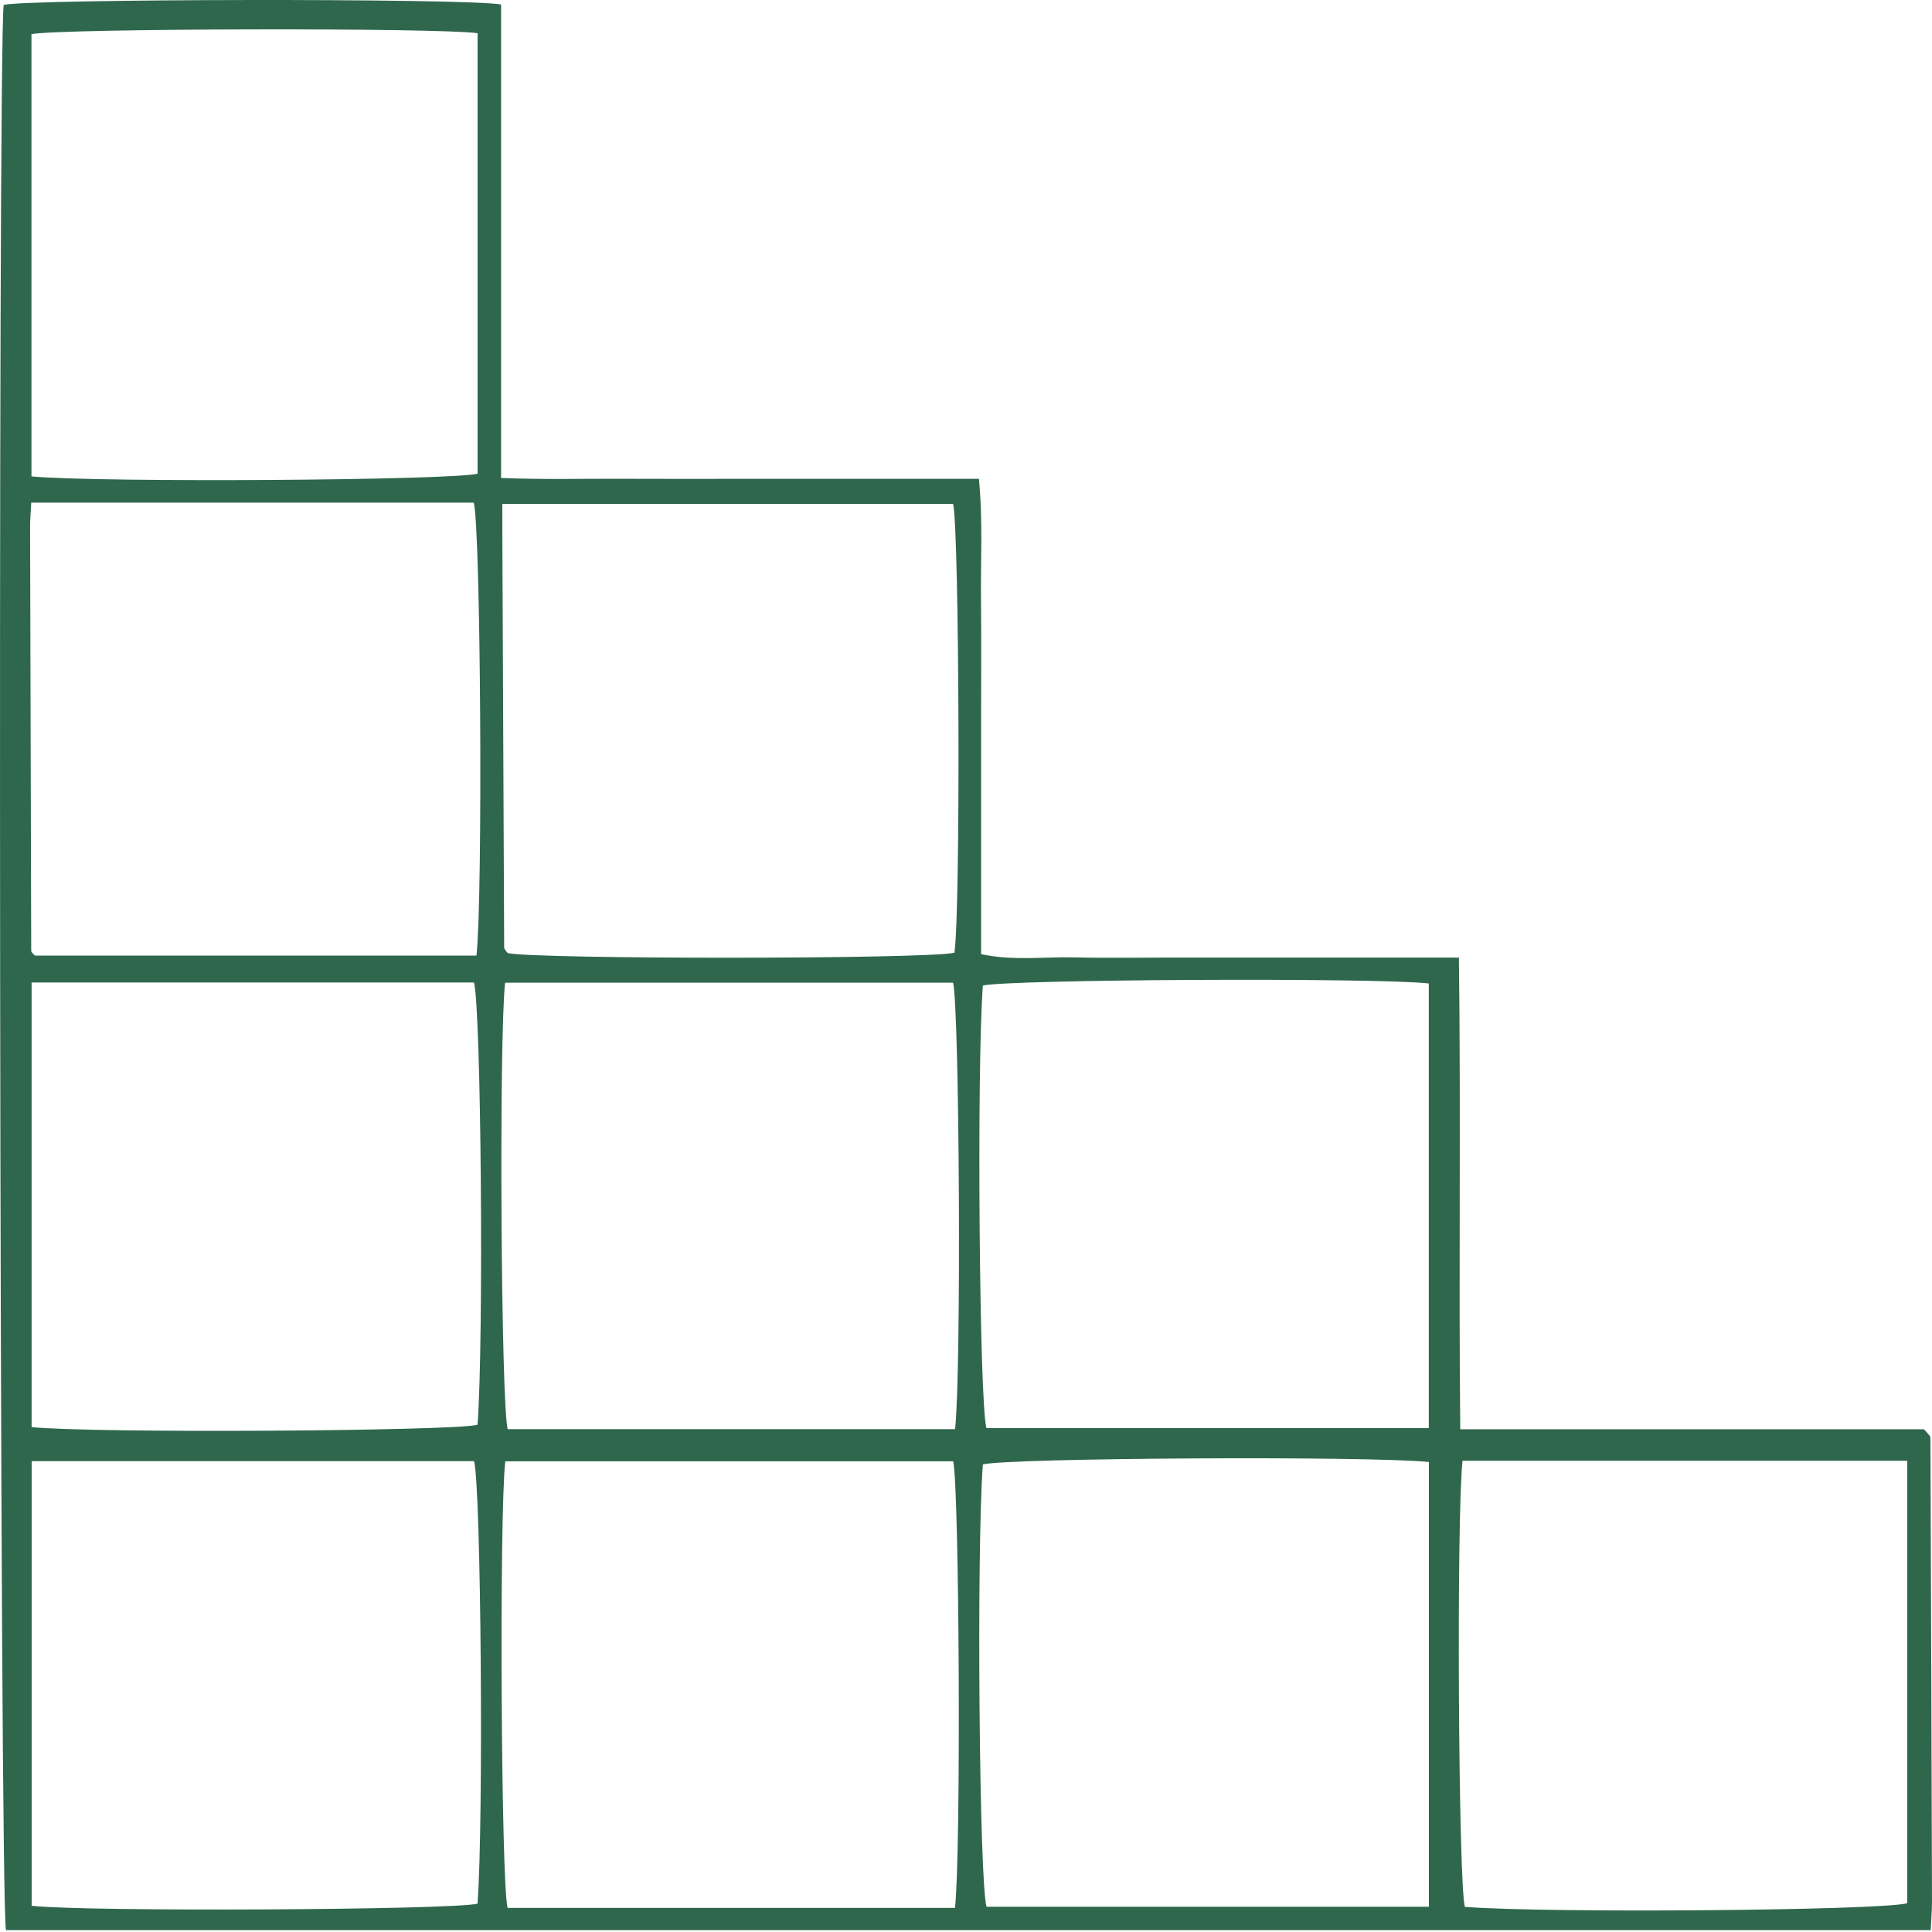 <svg xmlns="http://www.w3.org/2000/svg" width="70" height="70" viewBox="0 0 70 70" fill="none">
<path d="M52.99 52.927C52.764 55.056 52.842 68.181 53.073 69.089C56.094 69.326 68.224 69.219 69.103 68.957V52.927H52.99ZM1.14 17.262C3.768 17.493 16.407 17.402 17.304 17.162V1.203C15.897 0.999 2.203 1.028 1.14 1.237V17.262ZM51.771 52.972C49.605 52.744 36.515 52.823 35.611 53.059C35.376 56.193 35.482 68.203 35.744 69.086H51.771V52.972ZM1.145 51.706C3.252 51.933 16.398 51.856 17.302 51.623C17.533 48.537 17.43 36.485 17.173 35.598H1.145V51.706ZM51.768 35.632C49.727 35.413 36.53 35.485 35.612 35.708C35.383 38.684 35.485 50.848 35.74 51.742H51.768V35.632ZM1.147 69.05C3.171 69.274 16.385 69.202 17.301 68.974C17.527 65.998 17.427 53.837 17.176 52.94H1.147V69.05ZM1.132 18.212C1.114 18.578 1.089 18.834 1.09 19.089C1.101 24.211 1.115 29.333 1.131 34.456C1.131 34.49 1.172 34.527 1.2 34.557C1.229 34.59 1.265 34.616 1.272 34.623H17.263C17.5 32.48 17.416 19.108 17.165 18.212H1.132ZM34.605 51.781C34.837 49.631 34.761 36.489 34.531 35.605H18.3C18.074 37.737 18.153 50.851 18.394 51.781H34.605ZM34.601 69.126C34.826 67.123 34.757 53.843 34.535 52.946H18.307C18.086 54.892 18.155 68.185 18.39 69.126H34.601ZM34.58 34.521C34.81 33.009 34.756 19.137 34.533 18.258H18.2C18.2 18.674 18.199 19.016 18.201 19.358C18.221 24.348 18.243 29.337 18.267 34.327C18.267 34.366 18.298 34.408 18.322 34.444C18.346 34.48 18.38 34.51 18.402 34.534C19.473 34.757 33.432 34.758 34.58 34.521ZM69.954 69.933H0.217C-0.017 68.958 -0.086 1.9 0.133 0.176C1.131 -0.041 16.748 -0.07 18.155 0.161V17.317C19.682 17.38 21.112 17.34 22.54 17.347C23.985 17.355 25.431 17.349 26.877 17.349H35.468C35.618 18.901 35.526 20.337 35.543 21.767C35.56 23.169 35.547 24.571 35.547 25.973V34.57C36.704 34.82 37.835 34.661 38.954 34.688C40.093 34.717 41.232 34.695 42.371 34.695H52.859C52.932 40.439 52.848 46.064 52.908 51.785H69.711C69.822 51.911 69.854 51.942 69.881 51.977C69.905 52.011 69.943 52.048 69.943 52.084C69.965 57.69 69.984 63.296 70 68.902C70 69.203 69.973 69.503 69.954 69.933Z" fill="#2f674d"/>
</svg>